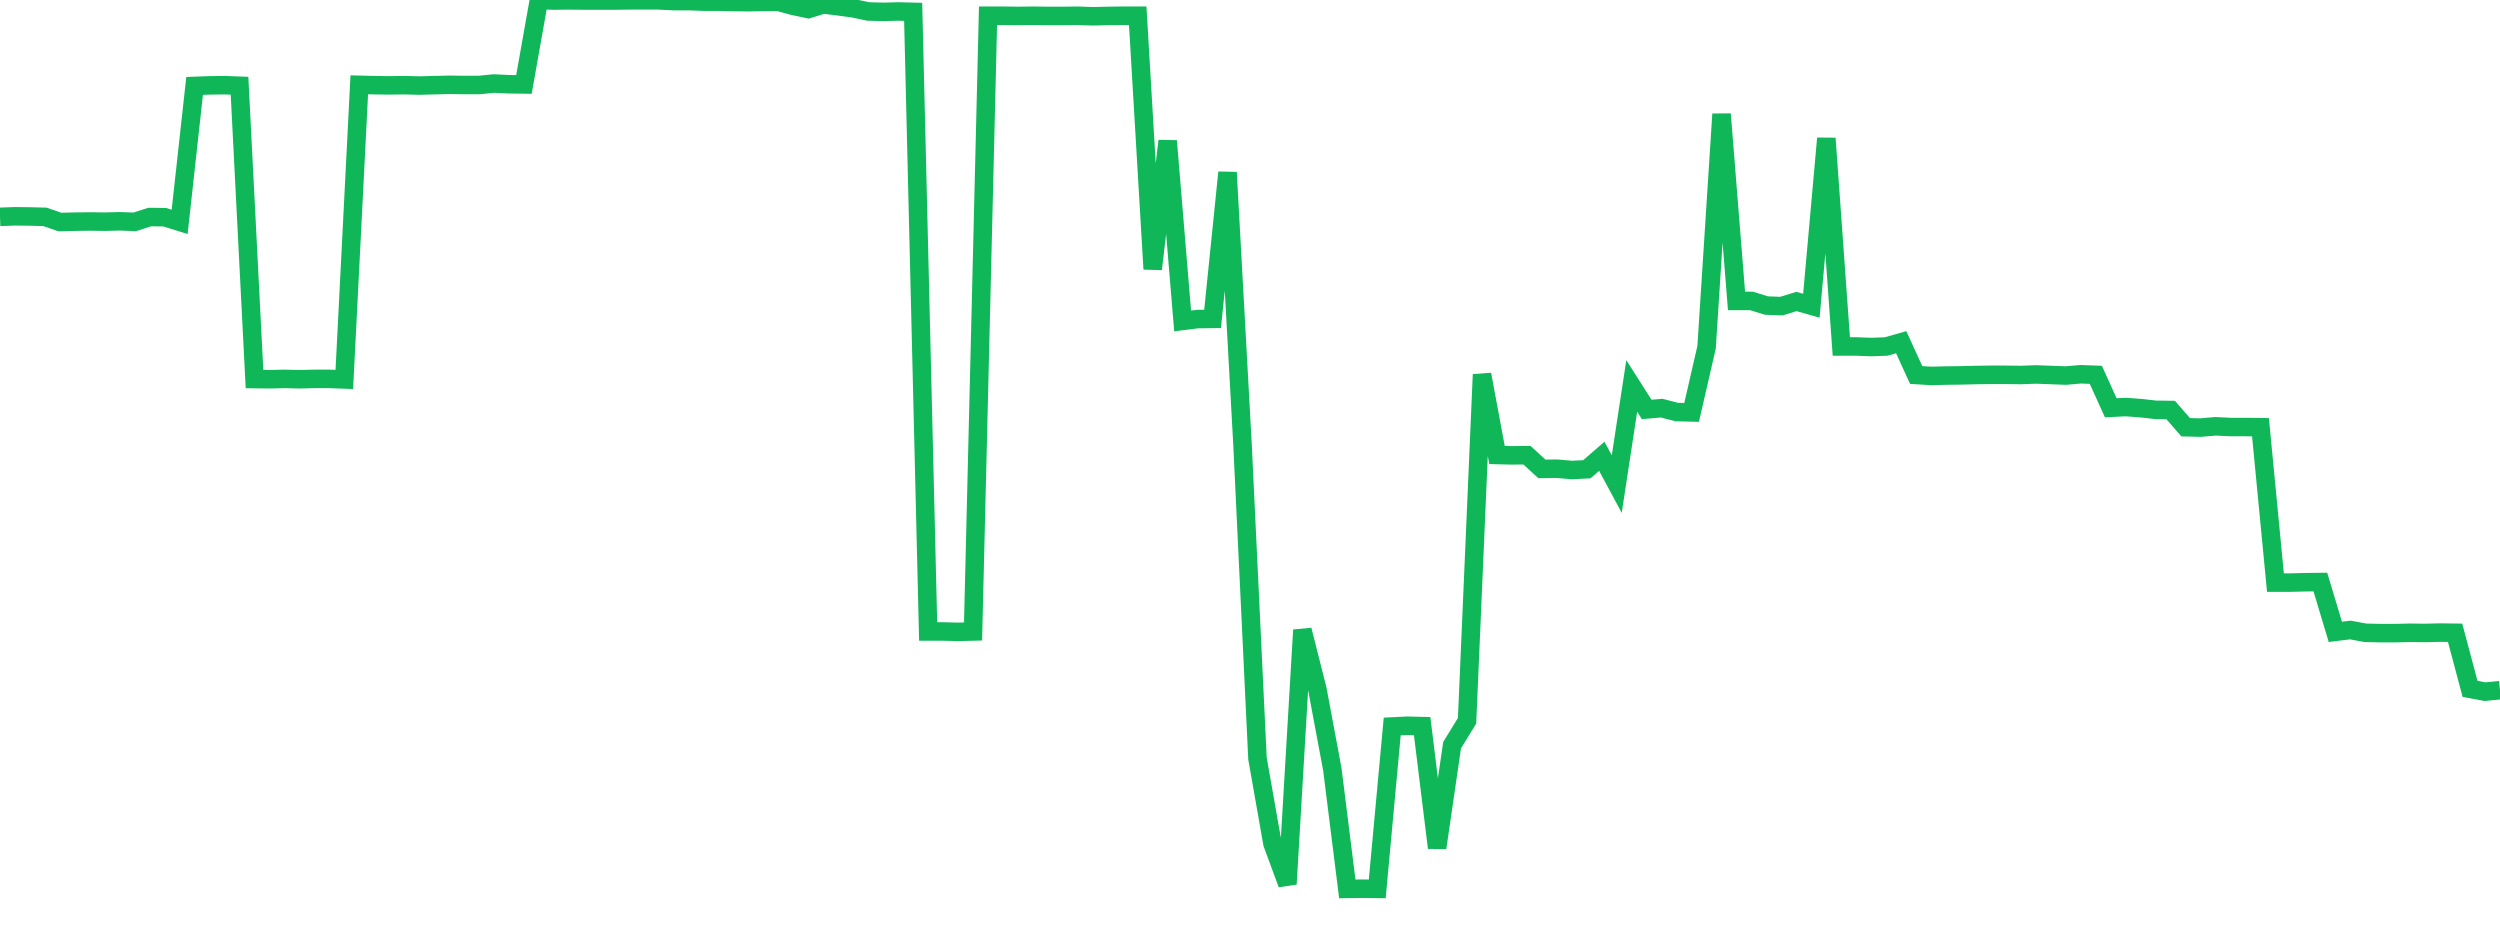 <?xml version="1.0" standalone="no"?>
<!DOCTYPE svg PUBLIC "-//W3C//DTD SVG 1.1//EN" "http://www.w3.org/Graphics/SVG/1.1/DTD/svg11.dtd">
<svg width="135" height="50" viewBox="0 0 135 50" preserveAspectRatio="none" class="sparkline" xmlns="http://www.w3.org/2000/svg"
xmlns:xlink="http://www.w3.org/1999/xlink"><path  class="sparkline--line" d="M 0 11.71 L 0 11.71 L 0.808 11.68 L 1.617 11.69 L 2.425 11.71 L 3.234 11.99 L 4.042 11.97 L 4.85 11.96 L 5.659 11.97 L 6.467 11.95 L 7.275 11.98 L 8.084 11.72 L 8.892 11.73 L 9.701 11.98 L 10.509 4.64 L 11.317 4.61 L 12.126 4.6 L 12.934 4.63 L 13.743 20.47 L 14.551 20.48 L 15.359 20.46 L 16.168 20.48 L 16.976 20.46 L 17.784 20.46 L 18.593 20.49 L 19.401 4.58 L 20.21 4.6 L 21.018 4.61 L 21.826 4.6 L 22.635 4.62 L 23.443 4.6 L 24.251 4.58 L 25.06 4.59 L 25.868 4.59 L 26.677 4.51 L 27.485 4.55 L 28.293 4.56 L 29.102 0 L 29.91 0.03 L 30.719 0.02 L 31.527 0.03 L 32.335 0.03 L 33.144 0.03 L 33.952 0.02 L 34.76 0.02 L 35.569 0.02 L 36.377 0.06 L 37.186 0.06 L 37.994 0.09 L 38.802 0.09 L 39.611 0.11 L 40.419 0.12 L 41.228 0.1 L 42.036 0.1 L 42.844 0.32 L 43.653 0.49 L 44.461 0.24 L 45.269 0.34 L 46.078 0.45 L 46.886 0.62 L 47.695 0.64 L 48.503 0.62 L 49.311 0.64 L 50.12 34.1 L 50.928 34.1 L 51.737 34.12 L 52.545 34.1 L 53.353 0.85 L 54.162 0.85 L 54.97 0.86 L 55.778 0.85 L 56.587 0.86 L 57.395 0.86 L 58.204 0.85 L 59.012 0.88 L 59.82 0.86 L 60.629 0.85 L 61.437 0.85 L 62.246 14.53 L 63.054 7.61 L 63.862 17.33 L 64.671 17.23 L 65.479 17.22 L 66.287 9.31 L 67.096 24.01 L 67.904 40.96 L 68.713 45.55 L 69.521 47.74 L 70.329 34.02 L 71.138 37.22 L 71.946 41.54 L 72.754 48 L 73.563 47.99 L 74.371 48 L 75.18 39.23 L 75.988 39.19 L 76.796 39.21 L 77.605 45.78 L 78.413 40.24 L 79.222 38.92 L 80.03 20.22 L 80.838 24.57 L 81.647 24.59 L 82.455 24.58 L 83.263 25.32 L 84.072 25.31 L 84.88 25.38 L 85.689 25.34 L 86.497 24.64 L 87.305 26.14 L 88.114 20.84 L 88.922 22.11 L 89.731 22.04 L 90.539 22.25 L 91.347 22.27 L 92.156 18.75 L 92.964 6.16 L 93.772 16.25 L 94.581 16.25 L 95.389 16.5 L 96.198 16.53 L 97.006 16.28 L 97.814 16.51 L 98.623 7.47 L 99.431 18.71 L 100.24 18.71 L 101.048 18.74 L 101.856 18.71 L 102.665 18.48 L 103.473 20.25 L 104.281 20.3 L 105.09 20.28 L 105.898 20.27 L 106.707 20.25 L 107.515 20.24 L 108.323 20.24 L 109.132 20.25 L 109.94 20.22 L 110.749 20.25 L 111.557 20.28 L 112.365 20.21 L 113.174 20.24 L 113.982 22.02 L 114.79 21.98 L 115.599 22.04 L 116.407 22.13 L 117.216 22.14 L 118.024 23.07 L 118.832 23.09 L 119.641 23.02 L 120.449 23.06 L 121.257 23.06 L 122.066 23.07 L 122.874 31.46 L 123.683 31.46 L 124.491 31.44 L 125.299 31.43 L 126.108 34.12 L 126.916 34.02 L 127.725 34.17 L 128.533 34.19 L 129.341 34.19 L 130.15 34.17 L 130.958 34.18 L 131.766 34.16 L 132.575 34.17 L 133.383 37.2 L 134.192 37.35 L 135 37.27" fill="none" stroke-width="1" stroke="#10b759"></path></svg>
